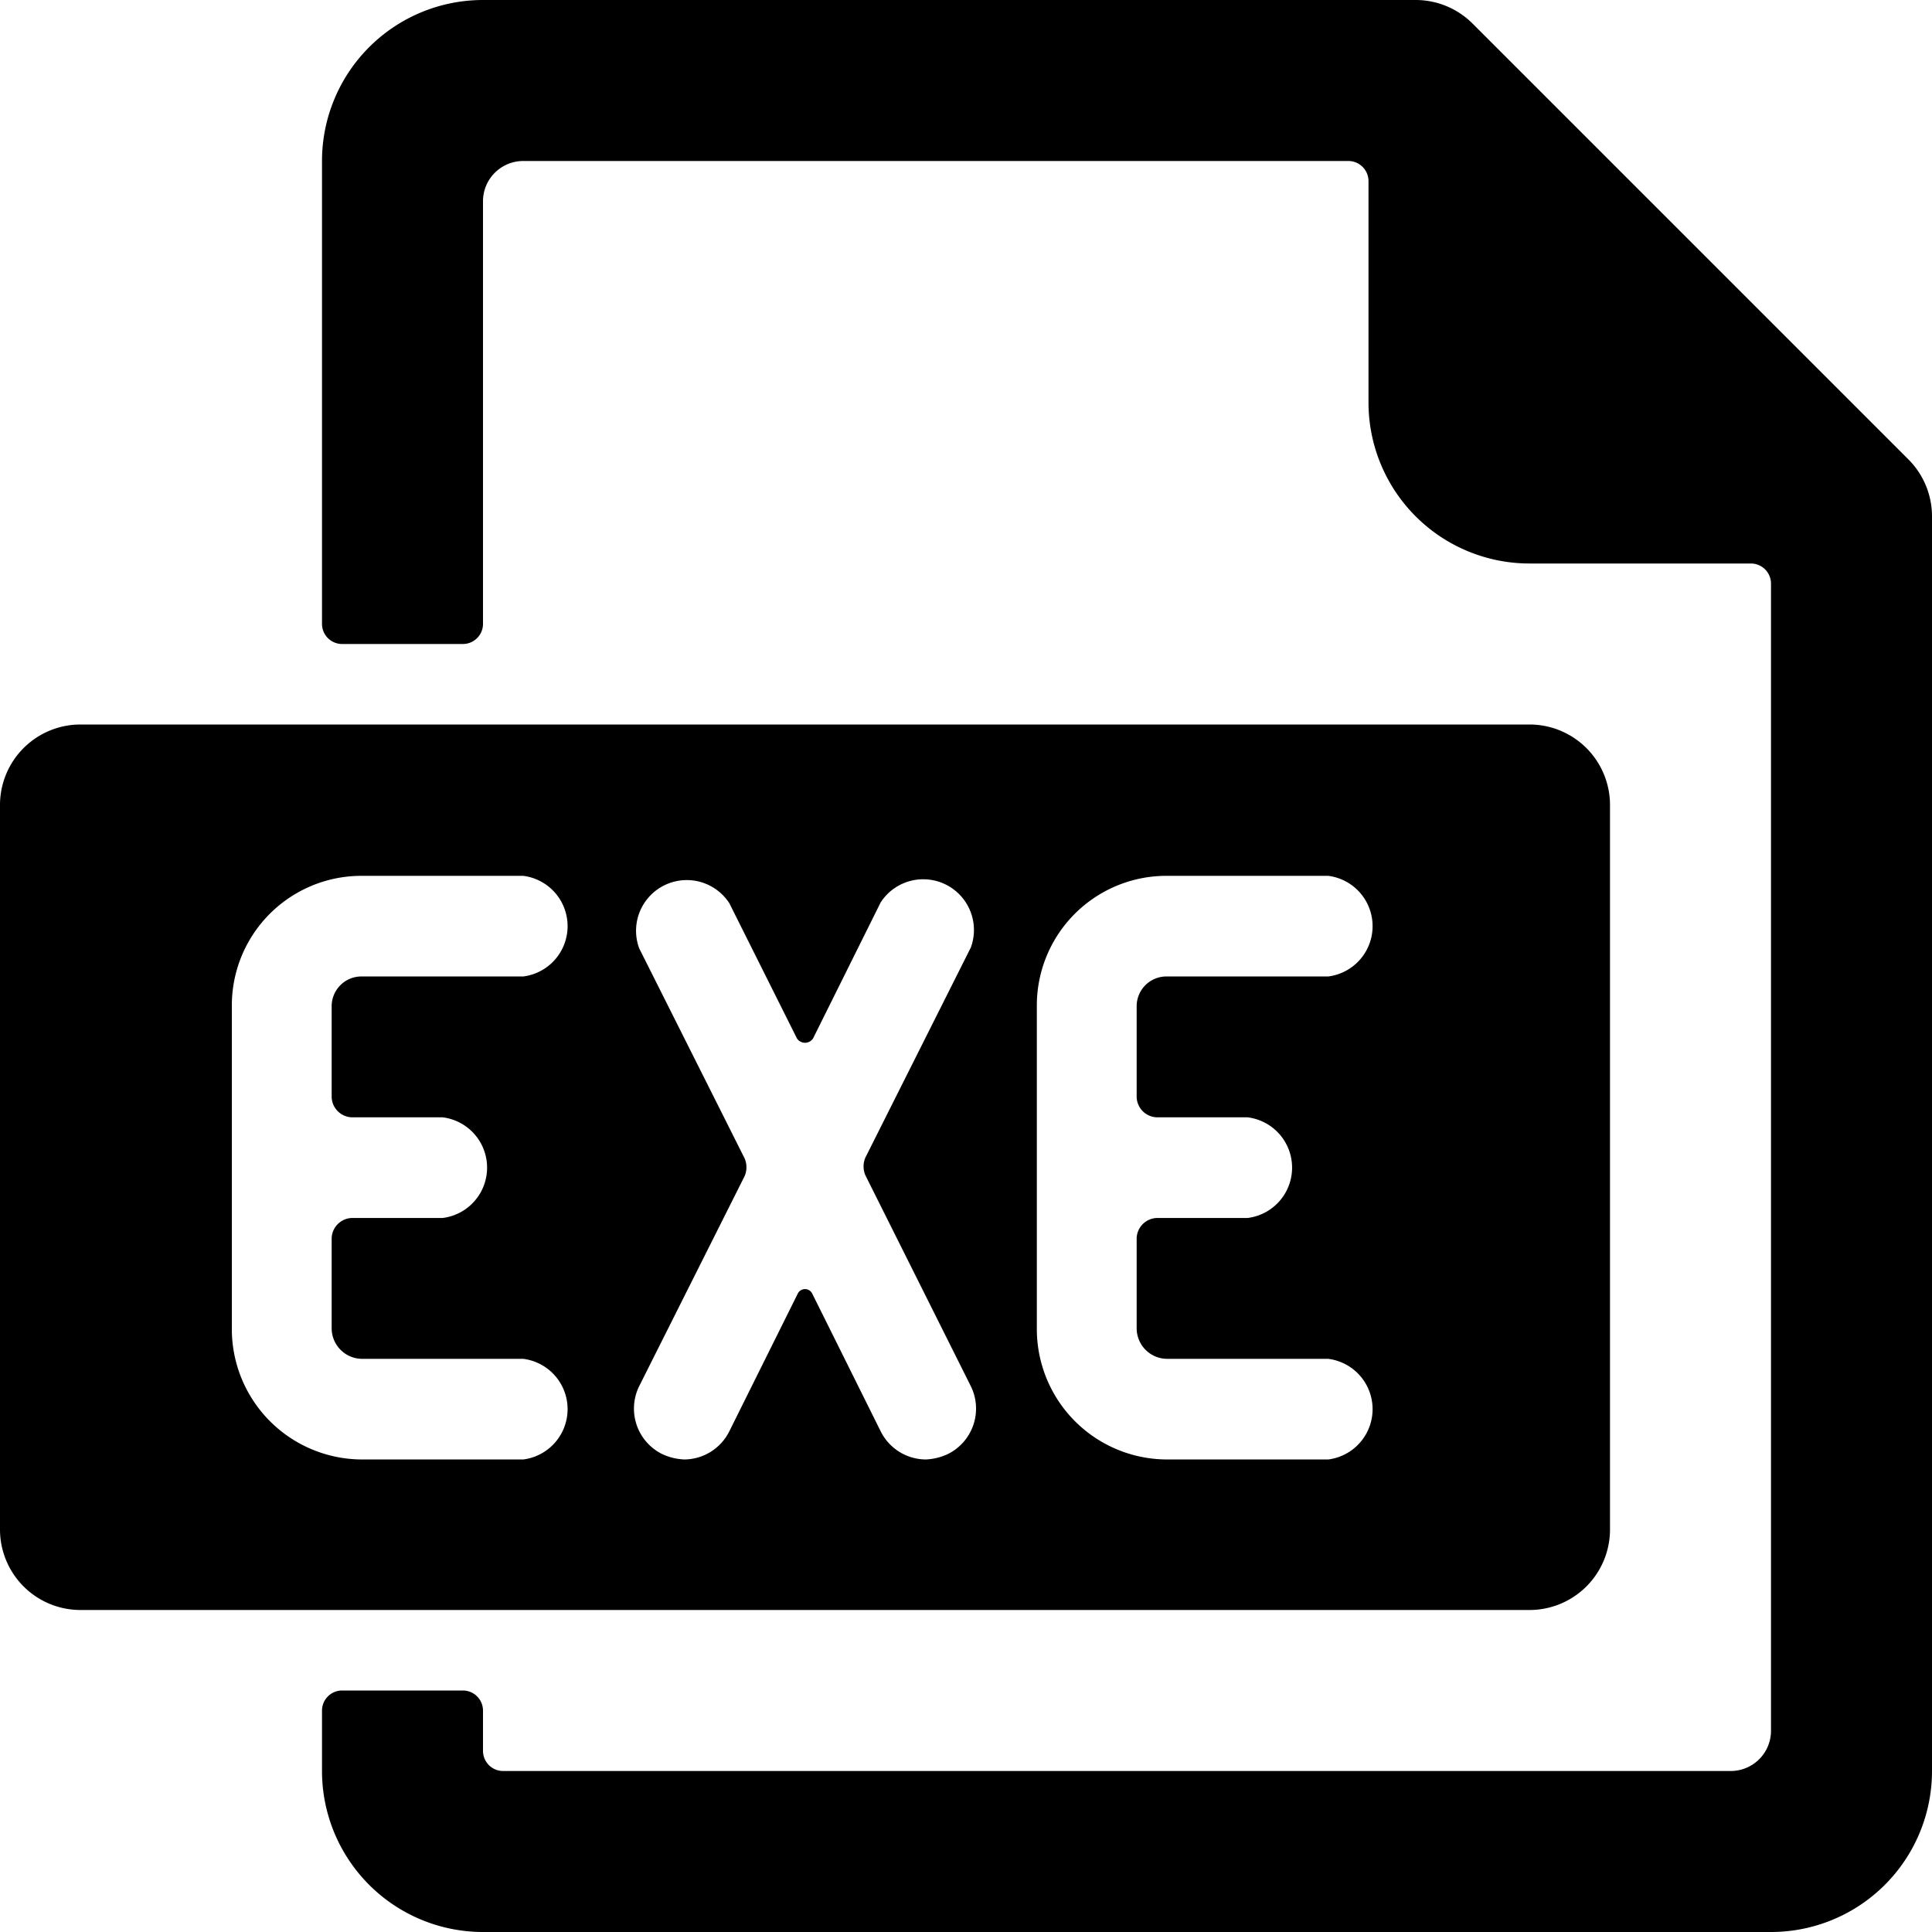 <svg xmlns="http://www.w3.org/2000/svg" viewBox="0 0 24 24"><g><path d="M23.71 5.71 18.29 0.29a1 1 0 0 0 -0.7 -0.29H6a2 2 0 0 0 -2 2v5.75a0.25 0.25 0 0 0 0.25 0.25h1.5A0.25 0.25 0 0 0 6 7.75V2.5a0.5 0.5 0 0 1 0.5 -0.5h10.25a0.25 0.25 0 0 1 0.25 0.25V5a2 2 0 0 0 2 2h2.75a0.25 0.25 0 0 1 0.25 0.25V21.5a0.5 0.5 0 0 1 -0.5 0.5H6.25a0.25 0.25 0 0 1 -0.25 -0.25v-0.5a0.25 0.25 0 0 0 -0.25 -0.25h-1.5a0.25 0.25 0 0 0 -0.25 0.25V22a2 2 0 0 0 2 2h16a2 2 0 0 0 2 -2V6.41a1 1 0 0 0 -0.29 -0.7Z" fill="#000000" stroke-width="1"></path><path d="M20 19v-9a1 1 0 0 0 -1 -1H1a1 1 0 0 0 -1 1v9a1 1 0 0 0 1 1h18a1 1 0 0 0 1 -1ZM4.38 13.88H5.5a0.63 0.63 0 0 1 0 1.25H4.38a0.26 0.26 0 0 0 -0.26 0.25v1.12a0.38 0.38 0 0 0 0.38 0.38h2a0.63 0.63 0 0 1 0 1.25h-2a1.62 1.62 0 0 1 -1.62 -1.63v-4a1.61 1.61 0 0 1 1.62 -1.62h2a0.63 0.63 0 0 1 0 1.25h-2a0.37 0.37 0 0 0 -0.38 0.37v1.13a0.26 0.26 0 0 0 0.26 0.25Zm7.68 3.34a0.63 0.63 0 0 1 -0.28 0.84 0.72 0.72 0 0 1 -0.28 0.07 0.63 0.63 0 0 1 -0.56 -0.35l-0.85 -1.71a0.1 0.1 0 0 0 -0.18 0l-0.85 1.71a0.63 0.63 0 0 1 -0.56 0.35 0.72 0.72 0 0 1 -0.28 -0.07 0.63 0.63 0 0 1 -0.28 -0.84l1.31 -2.61a0.28 0.28 0 0 0 0 -0.22l-1.31 -2.61a0.63 0.63 0 0 1 1.12 -0.56l0.84 1.68a0.12 0.12 0 0 0 0.2 0l0.84 -1.69a0.63 0.63 0 0 1 1.12 0.56l-1.31 2.61a0.28 0.28 0 0 0 0 0.22Zm2.32 -3.34h1.12a0.63 0.63 0 0 1 0 1.25h-1.12a0.26 0.26 0 0 0 -0.26 0.25v1.12a0.38 0.38 0 0 0 0.38 0.38h2a0.63 0.63 0 0 1 0 1.25h-2a1.62 1.62 0 0 1 -1.62 -1.63v-4a1.61 1.61 0 0 1 1.62 -1.62h2a0.63 0.63 0 0 1 0 1.25h-2a0.37 0.37 0 0 0 -0.38 0.37v1.13a0.26 0.26 0 0 0 0.26 0.25Z" fill="#000000" stroke-width="1"></path></g></svg>